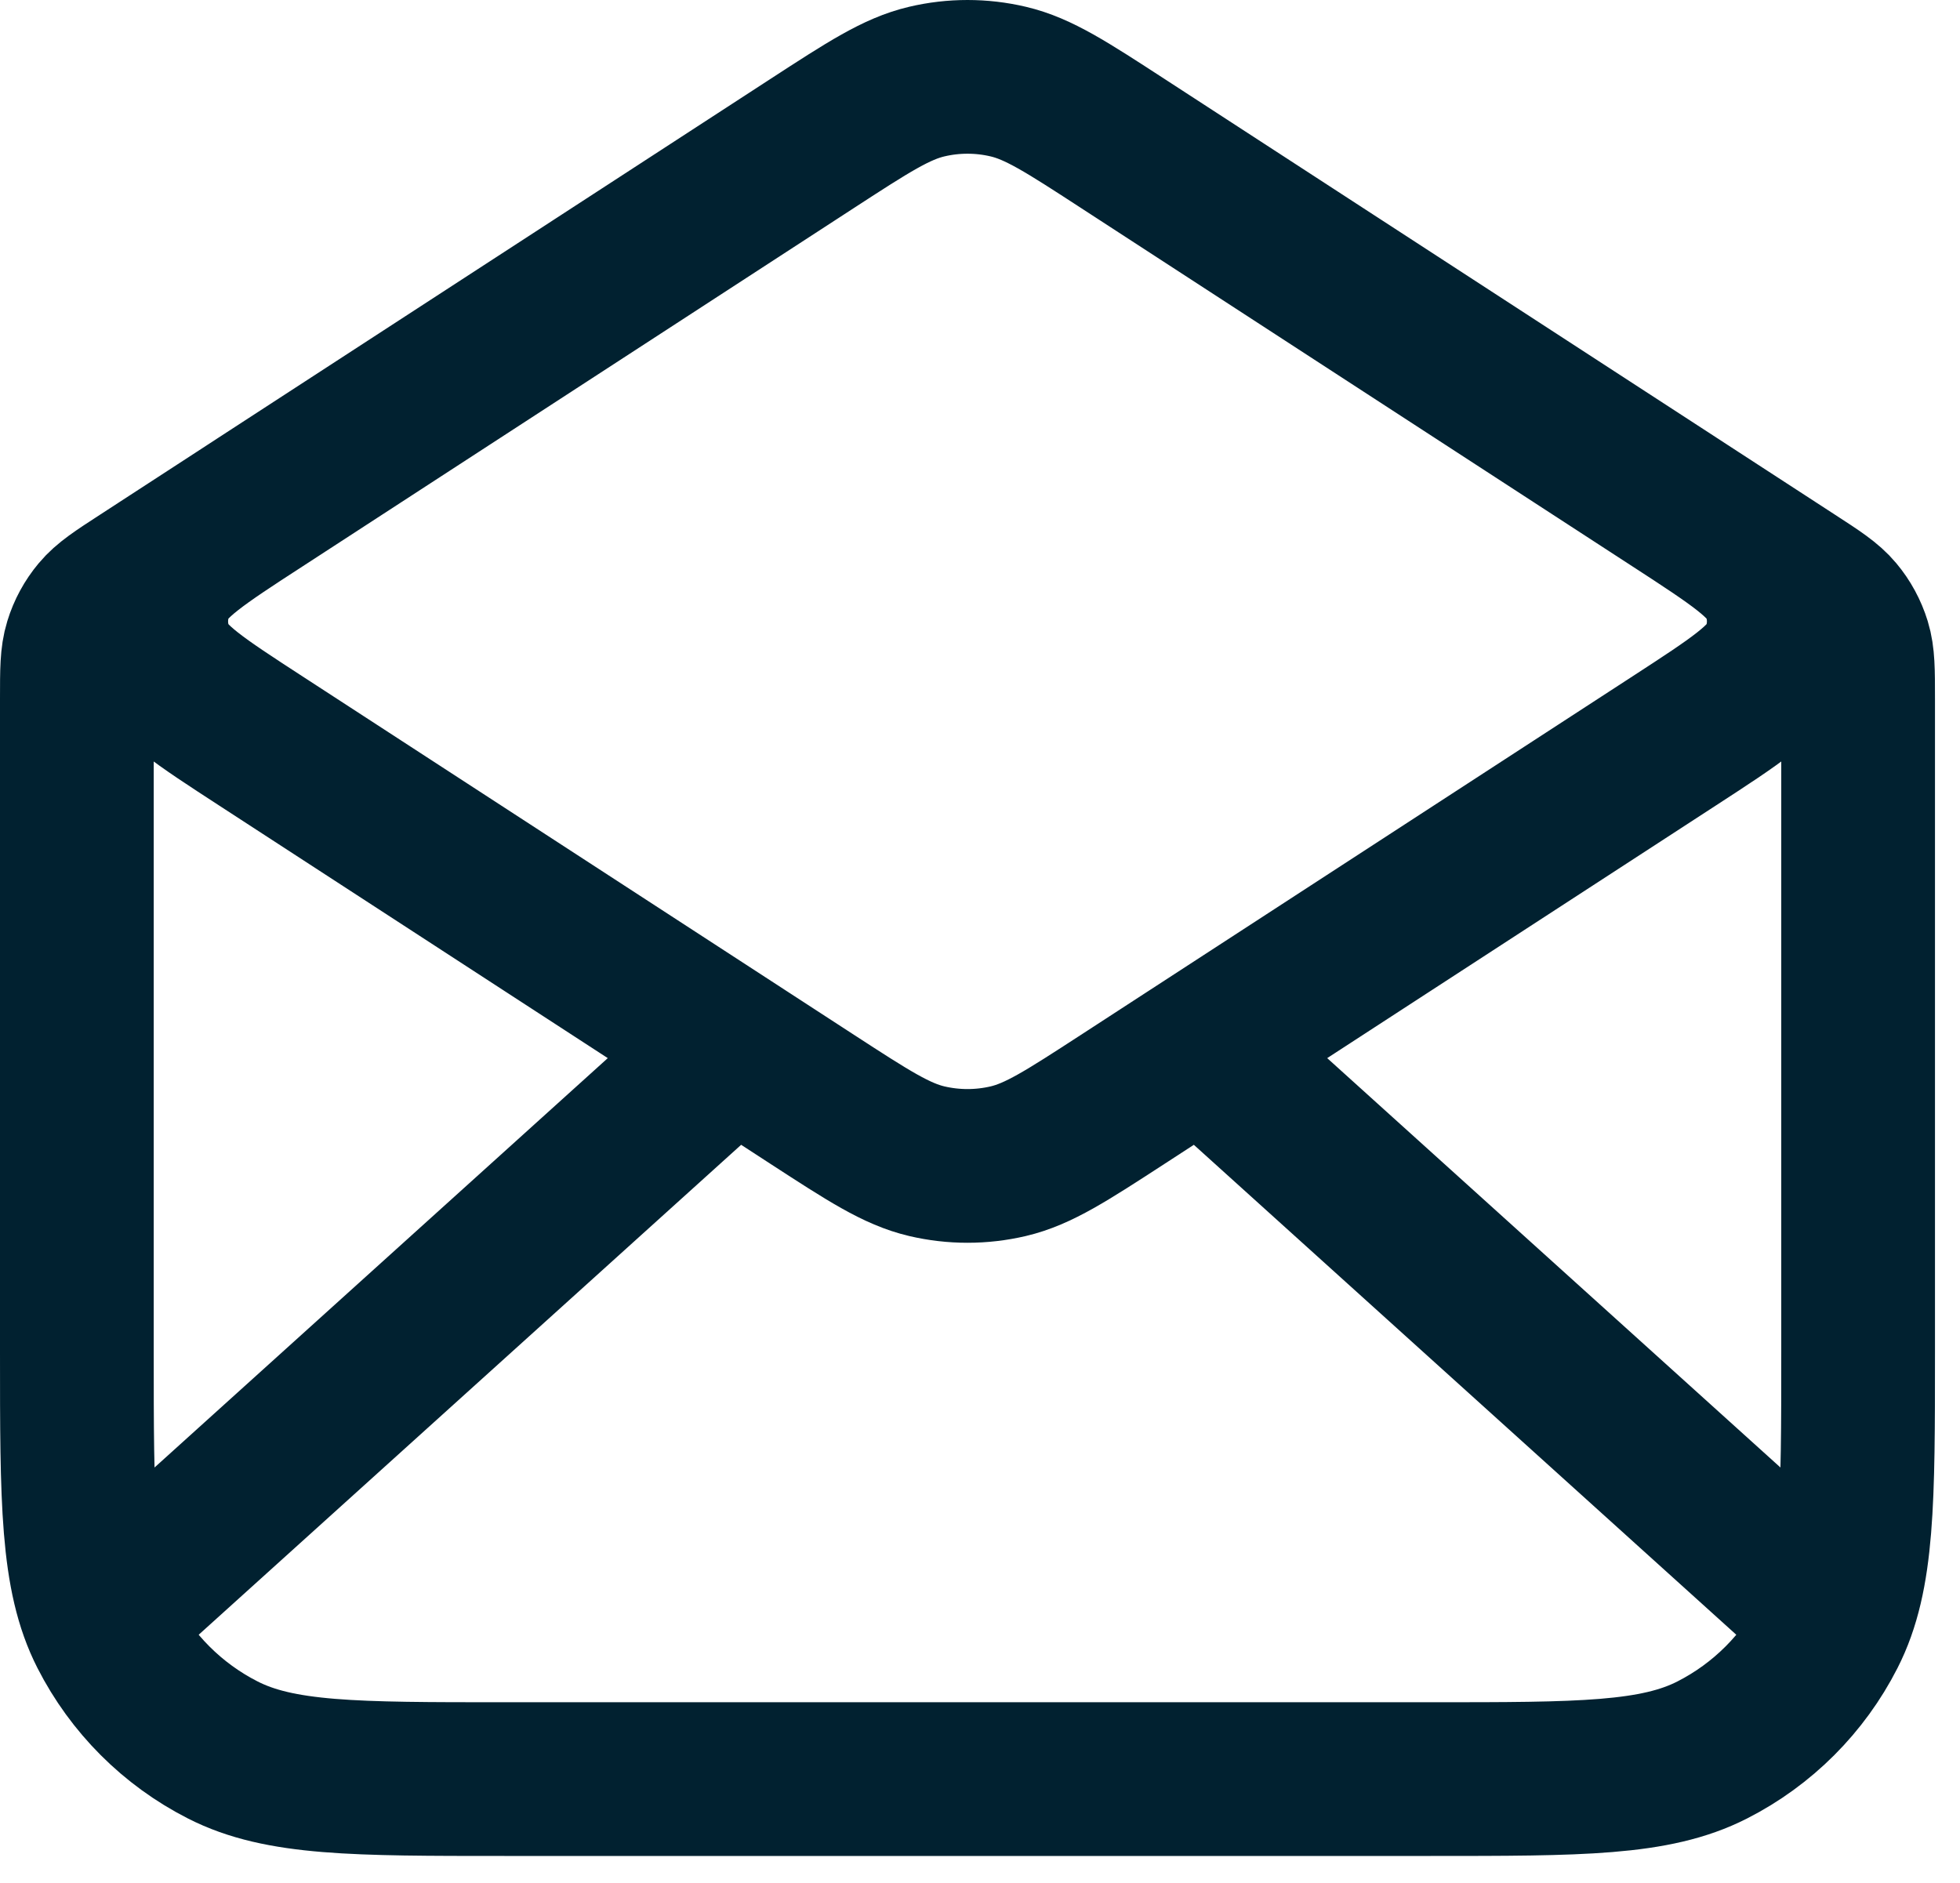 <svg width="51" height="49" viewBox="0 0 51 49" fill="none" xmlns="http://www.w3.org/2000/svg">
<path d="M29.216 3.734L46.662 15.074C47.279 15.474 47.587 15.675 47.81 15.942C48.008 16.178 48.156 16.452 48.247 16.747C48.349 17.08 48.349 17.447 48.349 18.183V35.173C48.349 39.067 48.349 41.014 47.591 42.501C46.925 43.809 45.861 44.873 44.553 45.539C43.066 46.297 41.119 46.297 37.225 46.297H13.124C9.231 46.297 7.284 46.297 5.797 45.539C4.488 44.873 3.425 43.809 2.758 42.501C2 41.014 2 39.067 2 35.173V18.183C2 17.447 2 17.08 2.103 16.747C2.193 16.452 2.342 16.178 2.54 15.942C2.763 15.675 3.071 15.474 3.688 15.074L21.133 3.734M29.216 3.734C27.753 2.783 27.022 2.308 26.234 2.123C25.537 1.959 24.812 1.959 24.116 2.123C23.328 2.308 22.596 2.783 21.133 3.734M29.216 3.734L43.566 13.061C45.16 14.098 45.957 14.616 46.233 15.273C46.475 15.847 46.475 16.494 46.233 17.068C45.957 17.725 45.16 18.243 43.566 19.279L29.216 28.607C27.753 29.557 27.022 30.033 26.234 30.218C25.537 30.381 24.812 30.381 24.116 30.218C23.328 30.033 22.596 29.557 21.133 28.607L6.783 19.279C5.189 18.243 4.392 17.725 4.116 17.068C3.875 16.494 3.875 15.847 4.116 15.273C4.392 14.616 5.189 14.098 6.783 13.061L21.133 3.734M47.19 41.662L31.796 27.757M18.553 27.757L3.159 41.662" stroke="#012130" stroke-width="4" stroke-linecap="round" stroke-linejoin="round"/>
</svg>
